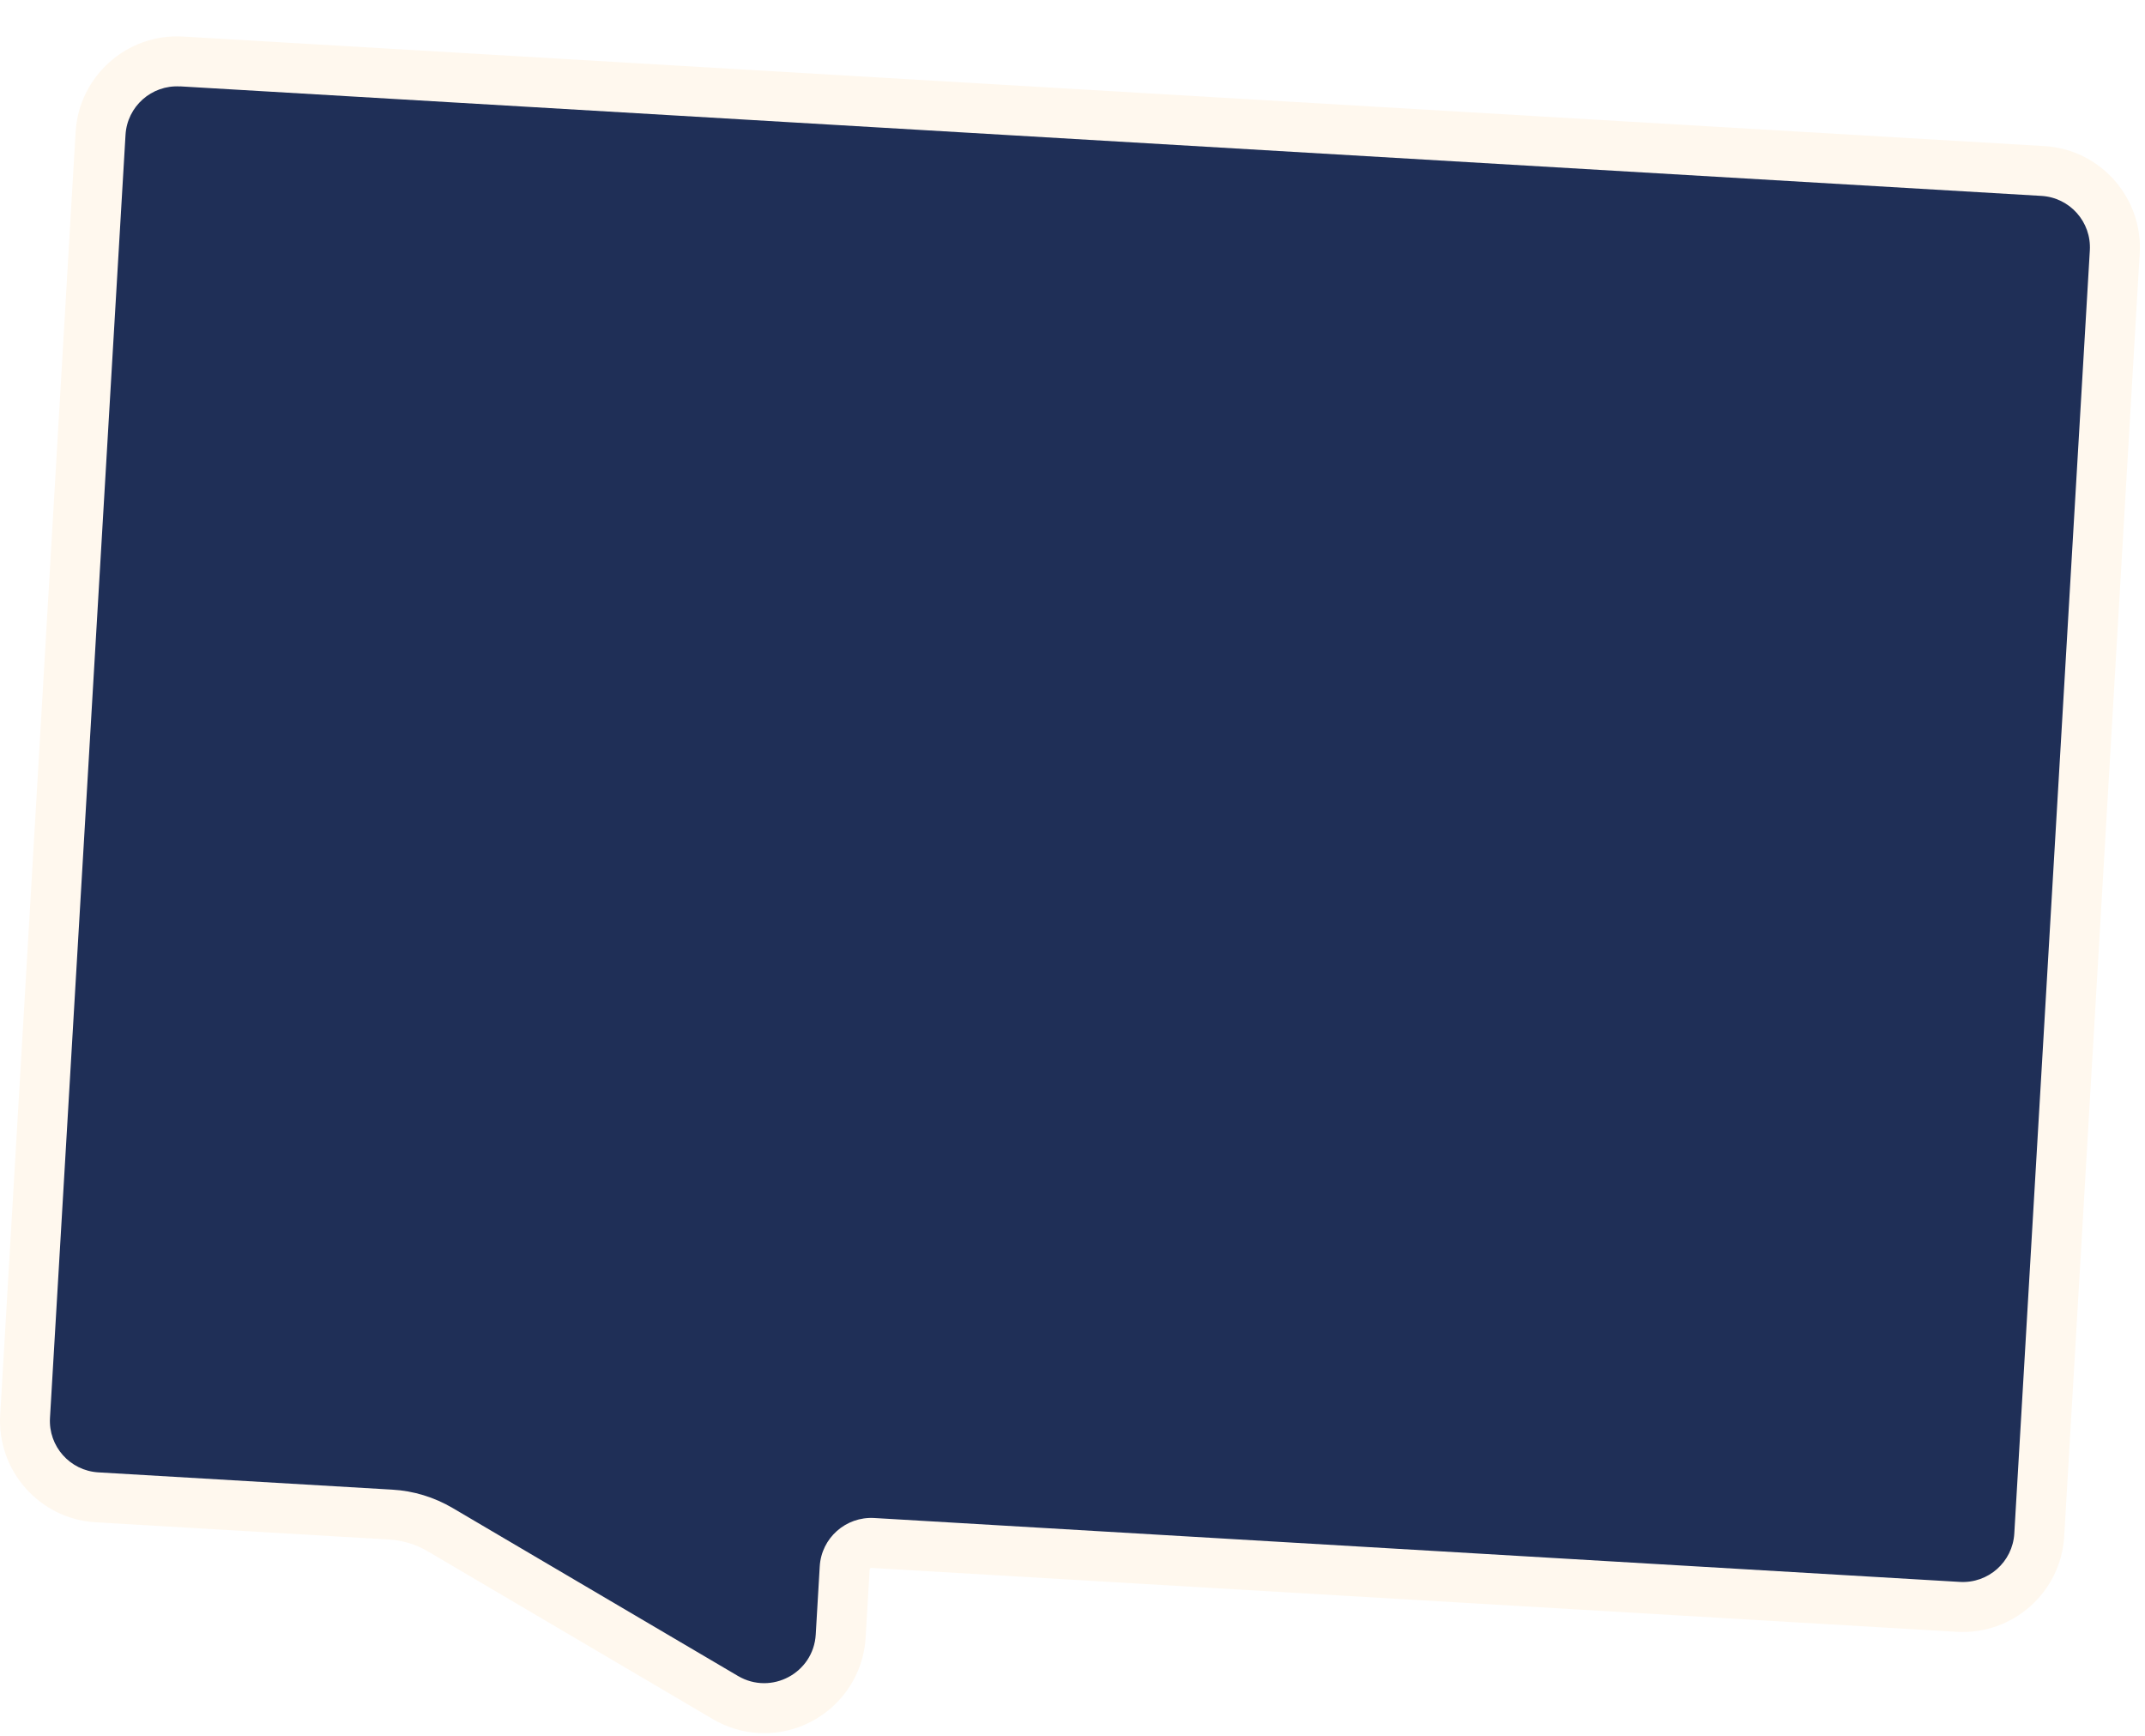 <svg width="236" height="191" viewBox="0 0 236 191" fill="none" xmlns="http://www.w3.org/2000/svg">
<g clipPath="url(#clip0_339_77742)" filter="url(#filter0_d_339_77742)">
<path d="M83.43 186.64C89.58 187 94.88 182.29 95.24 176.14L95.68 168.65C95.68 168.55 95.77 168.47 95.87 168.48L215.3 175.51C221.45 175.87 226.75 171.16 227.11 165.02L235.42 23.88C235.78 17.73 231.07 12.43 224.93 12.07L20.13 0.02C13.98 -0.34 8.69 4.37 8.32 10.51L0.02 151.65C-0.34 157.8 4.37 163.1 10.51 163.46L42.83 165.36C44.3 165.45 45.75 165.89 47.02 166.63L78.42 185.11C79.97 186.02 81.65 186.54 83.43 186.64Z" fill="#FFF8EE"/>
<path d="M19.81 5.5L224.6 17.55C227.73 17.73 230.12 20.42 229.93 23.55L221.62 164.69C221.44 167.82 218.75 170.21 215.62 170.02L96.19 162.99C93.06 162.81 90.37 165.19 90.19 168.32L89.75 175.81C89.5 180.05 84.86 182.52 81.2 180.37L49.8 161.89C47.77 160.7 45.5 160 43.15 159.87L10.83 157.97C7.7 157.79 5.31 155.1 5.5 151.97L13.81 10.84C13.99 7.71 16.68 5.32 19.81 5.51V5.5Z" fill="#1F2F57"/>
</g>
<defs>
<filter id="filter0_d_339_77742" x="0" y="0" width="235.44" height="190.66" filterUnits="userSpaceOnUse" colorInterpolationFilters="sRGB">
<feFlood flood-opacity="0" result="BackgroundImageFix"/>
<feColorMatrix in="SourceAlpha" type="matrix" values="0 0 0 0 0 0 0 0 0 0 0 0 0 0 0 0 0 0 127 0" result="hardAlpha"/>
<feOffset dy="4"/>
<feComposite in2="hardAlpha" operator="out"/>
<feColorMatrix type="matrix" values="0 0 0 0 0 0 0 0 0 0 0 0 0 0 0 0 0 0 0.12 0"/>
<feBlend mode="normal" in2="BackgroundImageFix" result="effect1_dropShadow_339_77742"/>
<feBlend mode="normal" in="SourceGraphic" in2="effect1_dropShadow_339_77742" result="shape"/>
</filter>
<clipPath id="clip0_339_77742">
<rect width="235.44" height="186.66" fill="white"/>
</clipPath>
</defs>
</svg>
